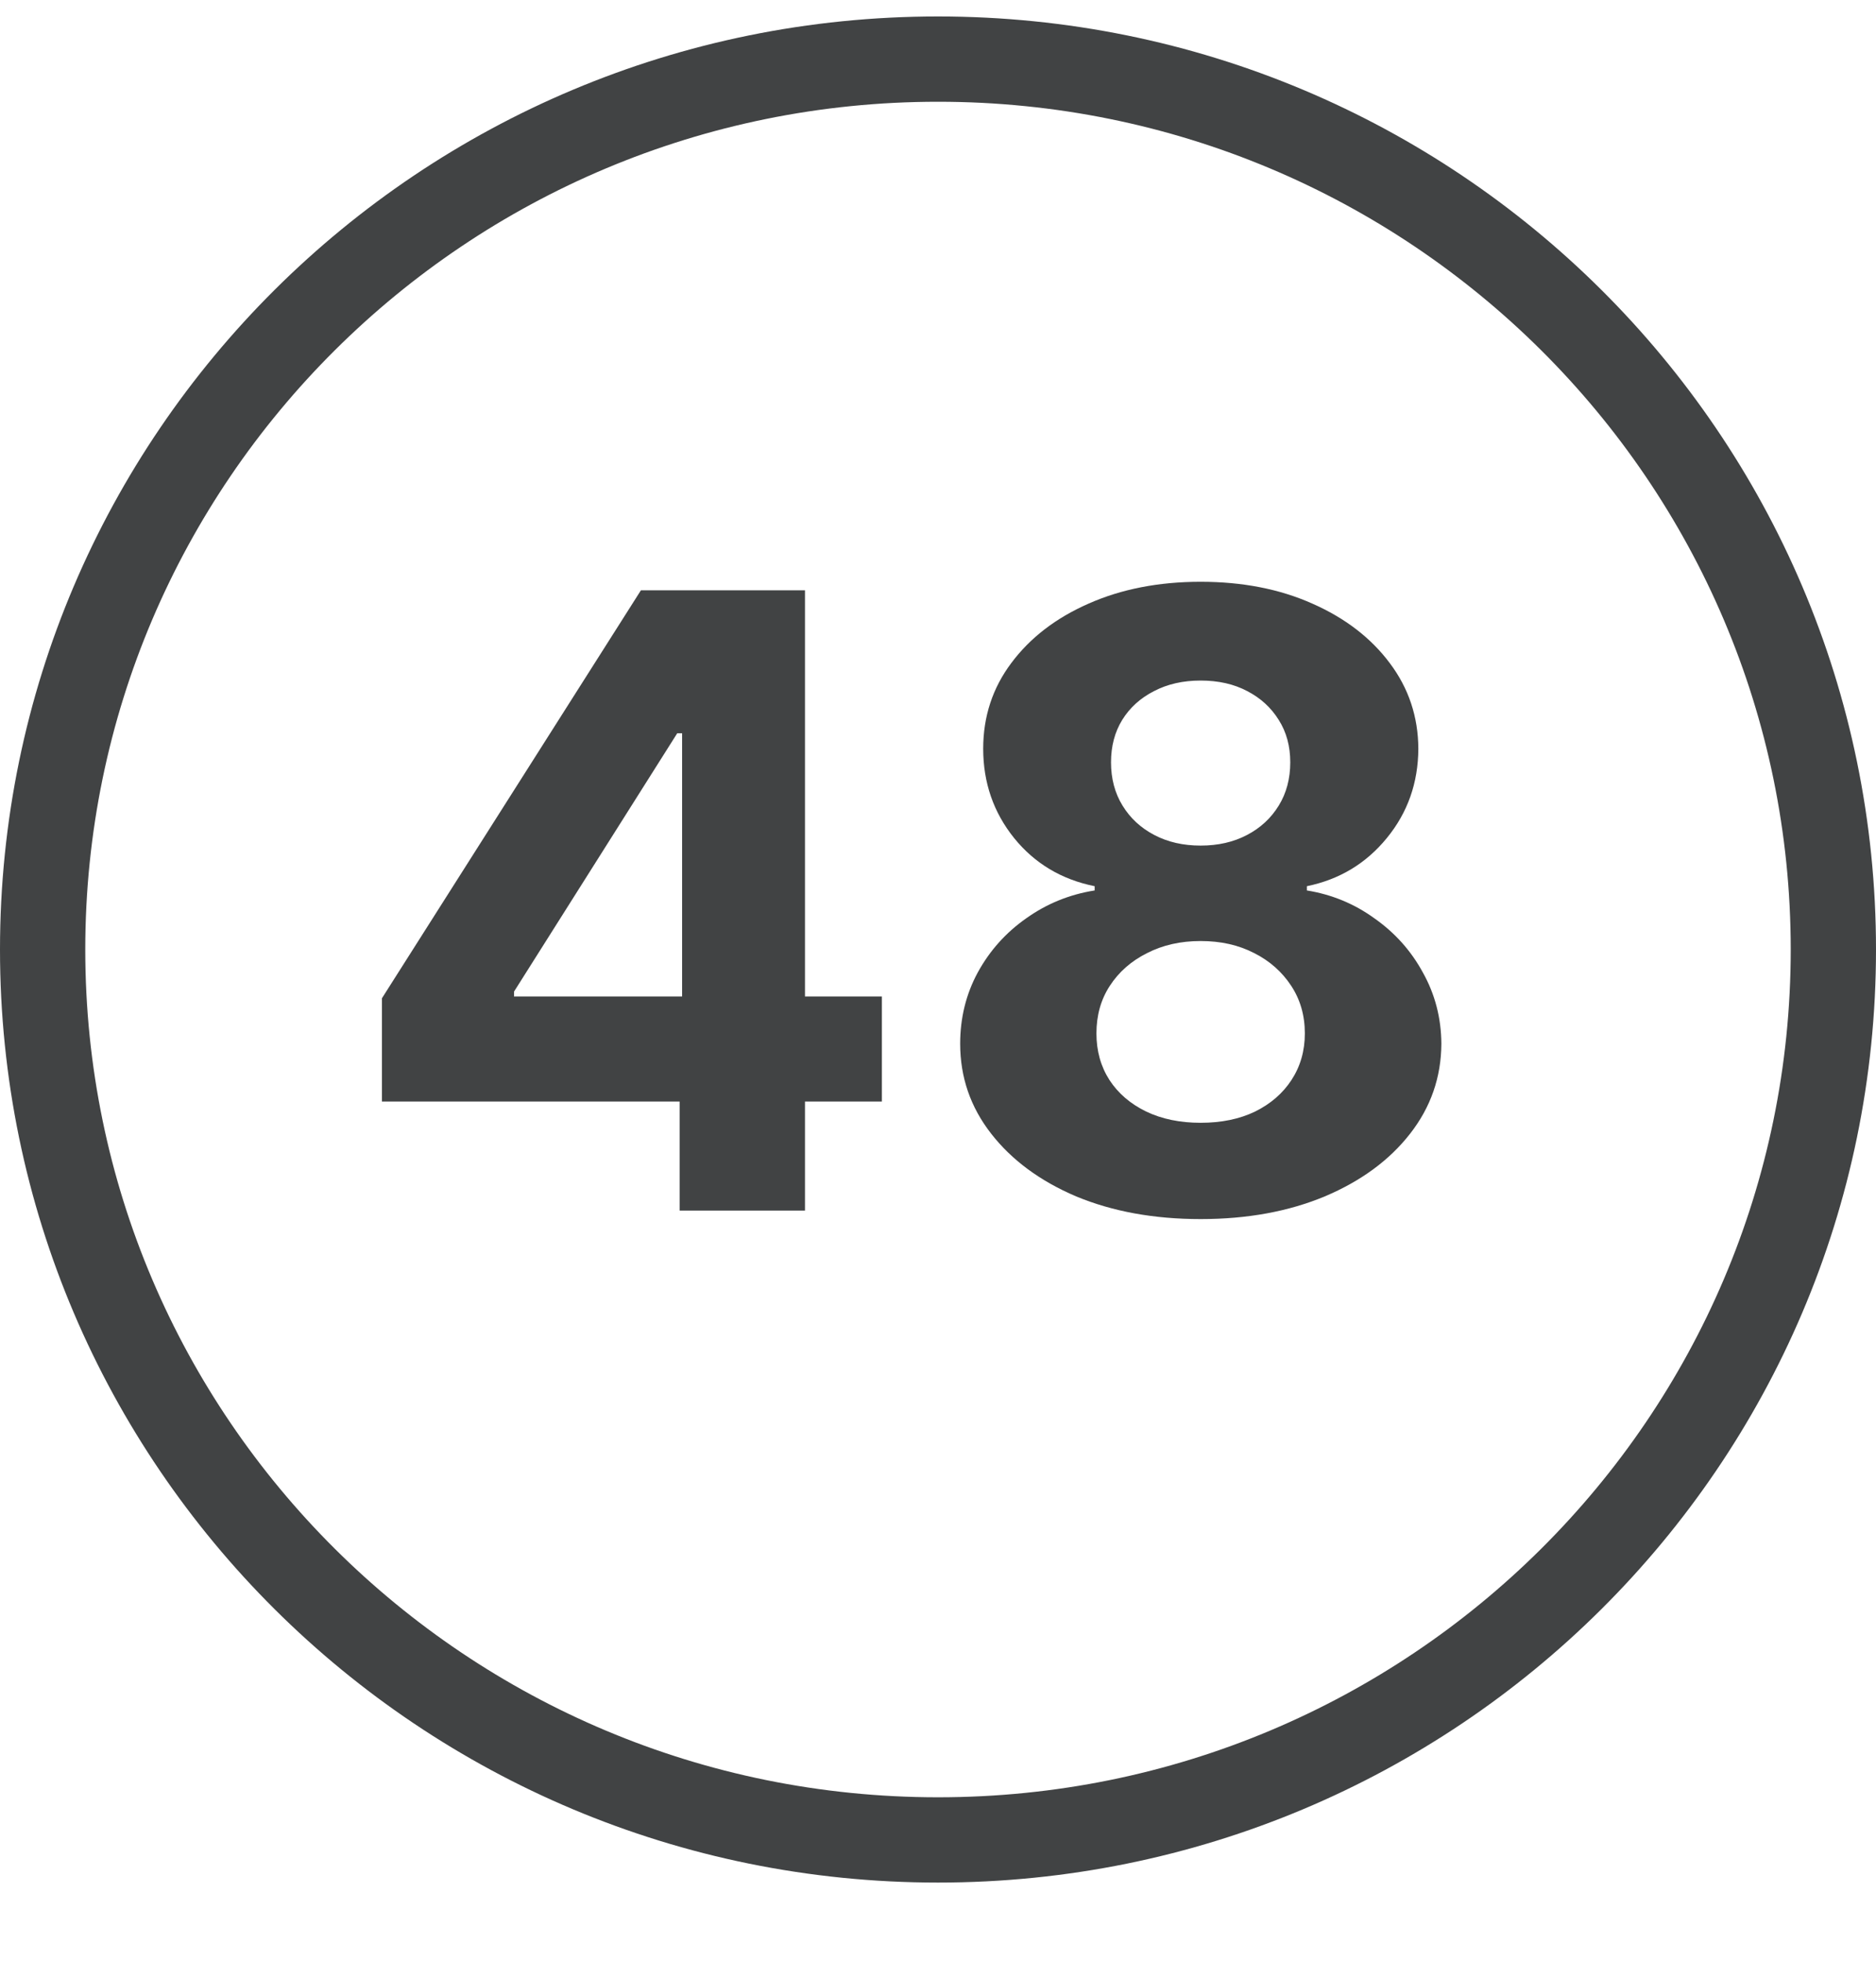 <svg width="22" height="23" viewBox="0 0 22 23" fill="none" xmlns="http://www.w3.org/2000/svg">
<path d="M4.479 12.915V11.704L7.516 6.921H8.56V8.597H7.942L6.028 11.626V11.683H10.342V12.915H4.479ZM7.97 14.193V12.546L7.999 12.009V6.921H9.44V14.193H7.97ZM14.08 14.293C13.533 14.293 13.046 14.204 12.62 14.027C12.197 13.847 11.864 13.601 11.623 13.291C11.381 12.981 11.26 12.63 11.26 12.237C11.26 11.934 11.329 11.655 11.466 11.402C11.606 11.146 11.795 10.935 12.034 10.767C12.274 10.596 12.541 10.487 12.837 10.44V10.39C12.449 10.312 12.134 10.124 11.892 9.825C11.651 9.525 11.53 9.176 11.53 8.778C11.53 8.401 11.64 8.066 11.86 7.773C12.081 7.477 12.383 7.245 12.766 7.077C13.152 6.906 13.59 6.821 14.08 6.821C14.57 6.821 15.007 6.906 15.39 7.077C15.776 7.247 16.079 7.481 16.299 7.776C16.52 8.07 16.631 8.404 16.633 8.778C16.631 9.178 16.508 9.527 16.264 9.825C16.02 10.124 15.707 10.312 15.326 10.39V10.44C15.617 10.487 15.882 10.596 16.118 10.767C16.357 10.935 16.547 11.146 16.686 11.402C16.828 11.655 16.901 11.934 16.903 12.237C16.901 12.63 16.779 12.981 16.537 13.291C16.296 13.601 15.962 13.847 15.536 14.027C15.112 14.204 14.627 14.293 14.08 14.293ZM14.08 13.164C14.324 13.164 14.537 13.12 14.719 13.032C14.901 12.942 15.043 12.819 15.145 12.663C15.249 12.504 15.302 12.322 15.302 12.116C15.302 11.905 15.248 11.719 15.142 11.558C15.035 11.395 14.891 11.267 14.709 11.175C14.526 11.08 14.317 11.033 14.08 11.033C13.845 11.033 13.636 11.08 13.451 11.175C13.267 11.267 13.121 11.395 13.015 11.558C12.91 11.719 12.858 11.905 12.858 12.116C12.858 12.322 12.909 12.504 13.011 12.663C13.113 12.819 13.256 12.942 13.441 13.032C13.625 13.12 13.838 13.164 14.08 13.164ZM14.08 9.914C14.284 9.914 14.465 9.873 14.623 9.79C14.782 9.707 14.906 9.592 14.996 9.445C15.086 9.299 15.131 9.129 15.131 8.938C15.131 8.748 15.086 8.583 14.996 8.441C14.906 8.296 14.783 8.184 14.627 8.103C14.47 8.02 14.288 7.979 14.08 7.979C13.874 7.979 13.692 8.02 13.533 8.103C13.374 8.184 13.25 8.296 13.16 8.441C13.073 8.583 13.029 8.748 13.029 8.938C13.029 9.129 13.074 9.299 13.164 9.445C13.254 9.592 13.378 9.707 13.537 9.79C13.695 9.873 13.876 9.914 14.08 9.914Z" fill="#414344"/>
<path d="M21.5 11.133C21.5 16.895 16.802 21.572 11 21.572C5.198 21.572 0.5 16.895 0.5 11.133C0.5 5.37 5.198 0.693 11 0.693C16.802 0.693 21.5 5.37 21.5 11.133Z" stroke="#414344"/>
</svg>